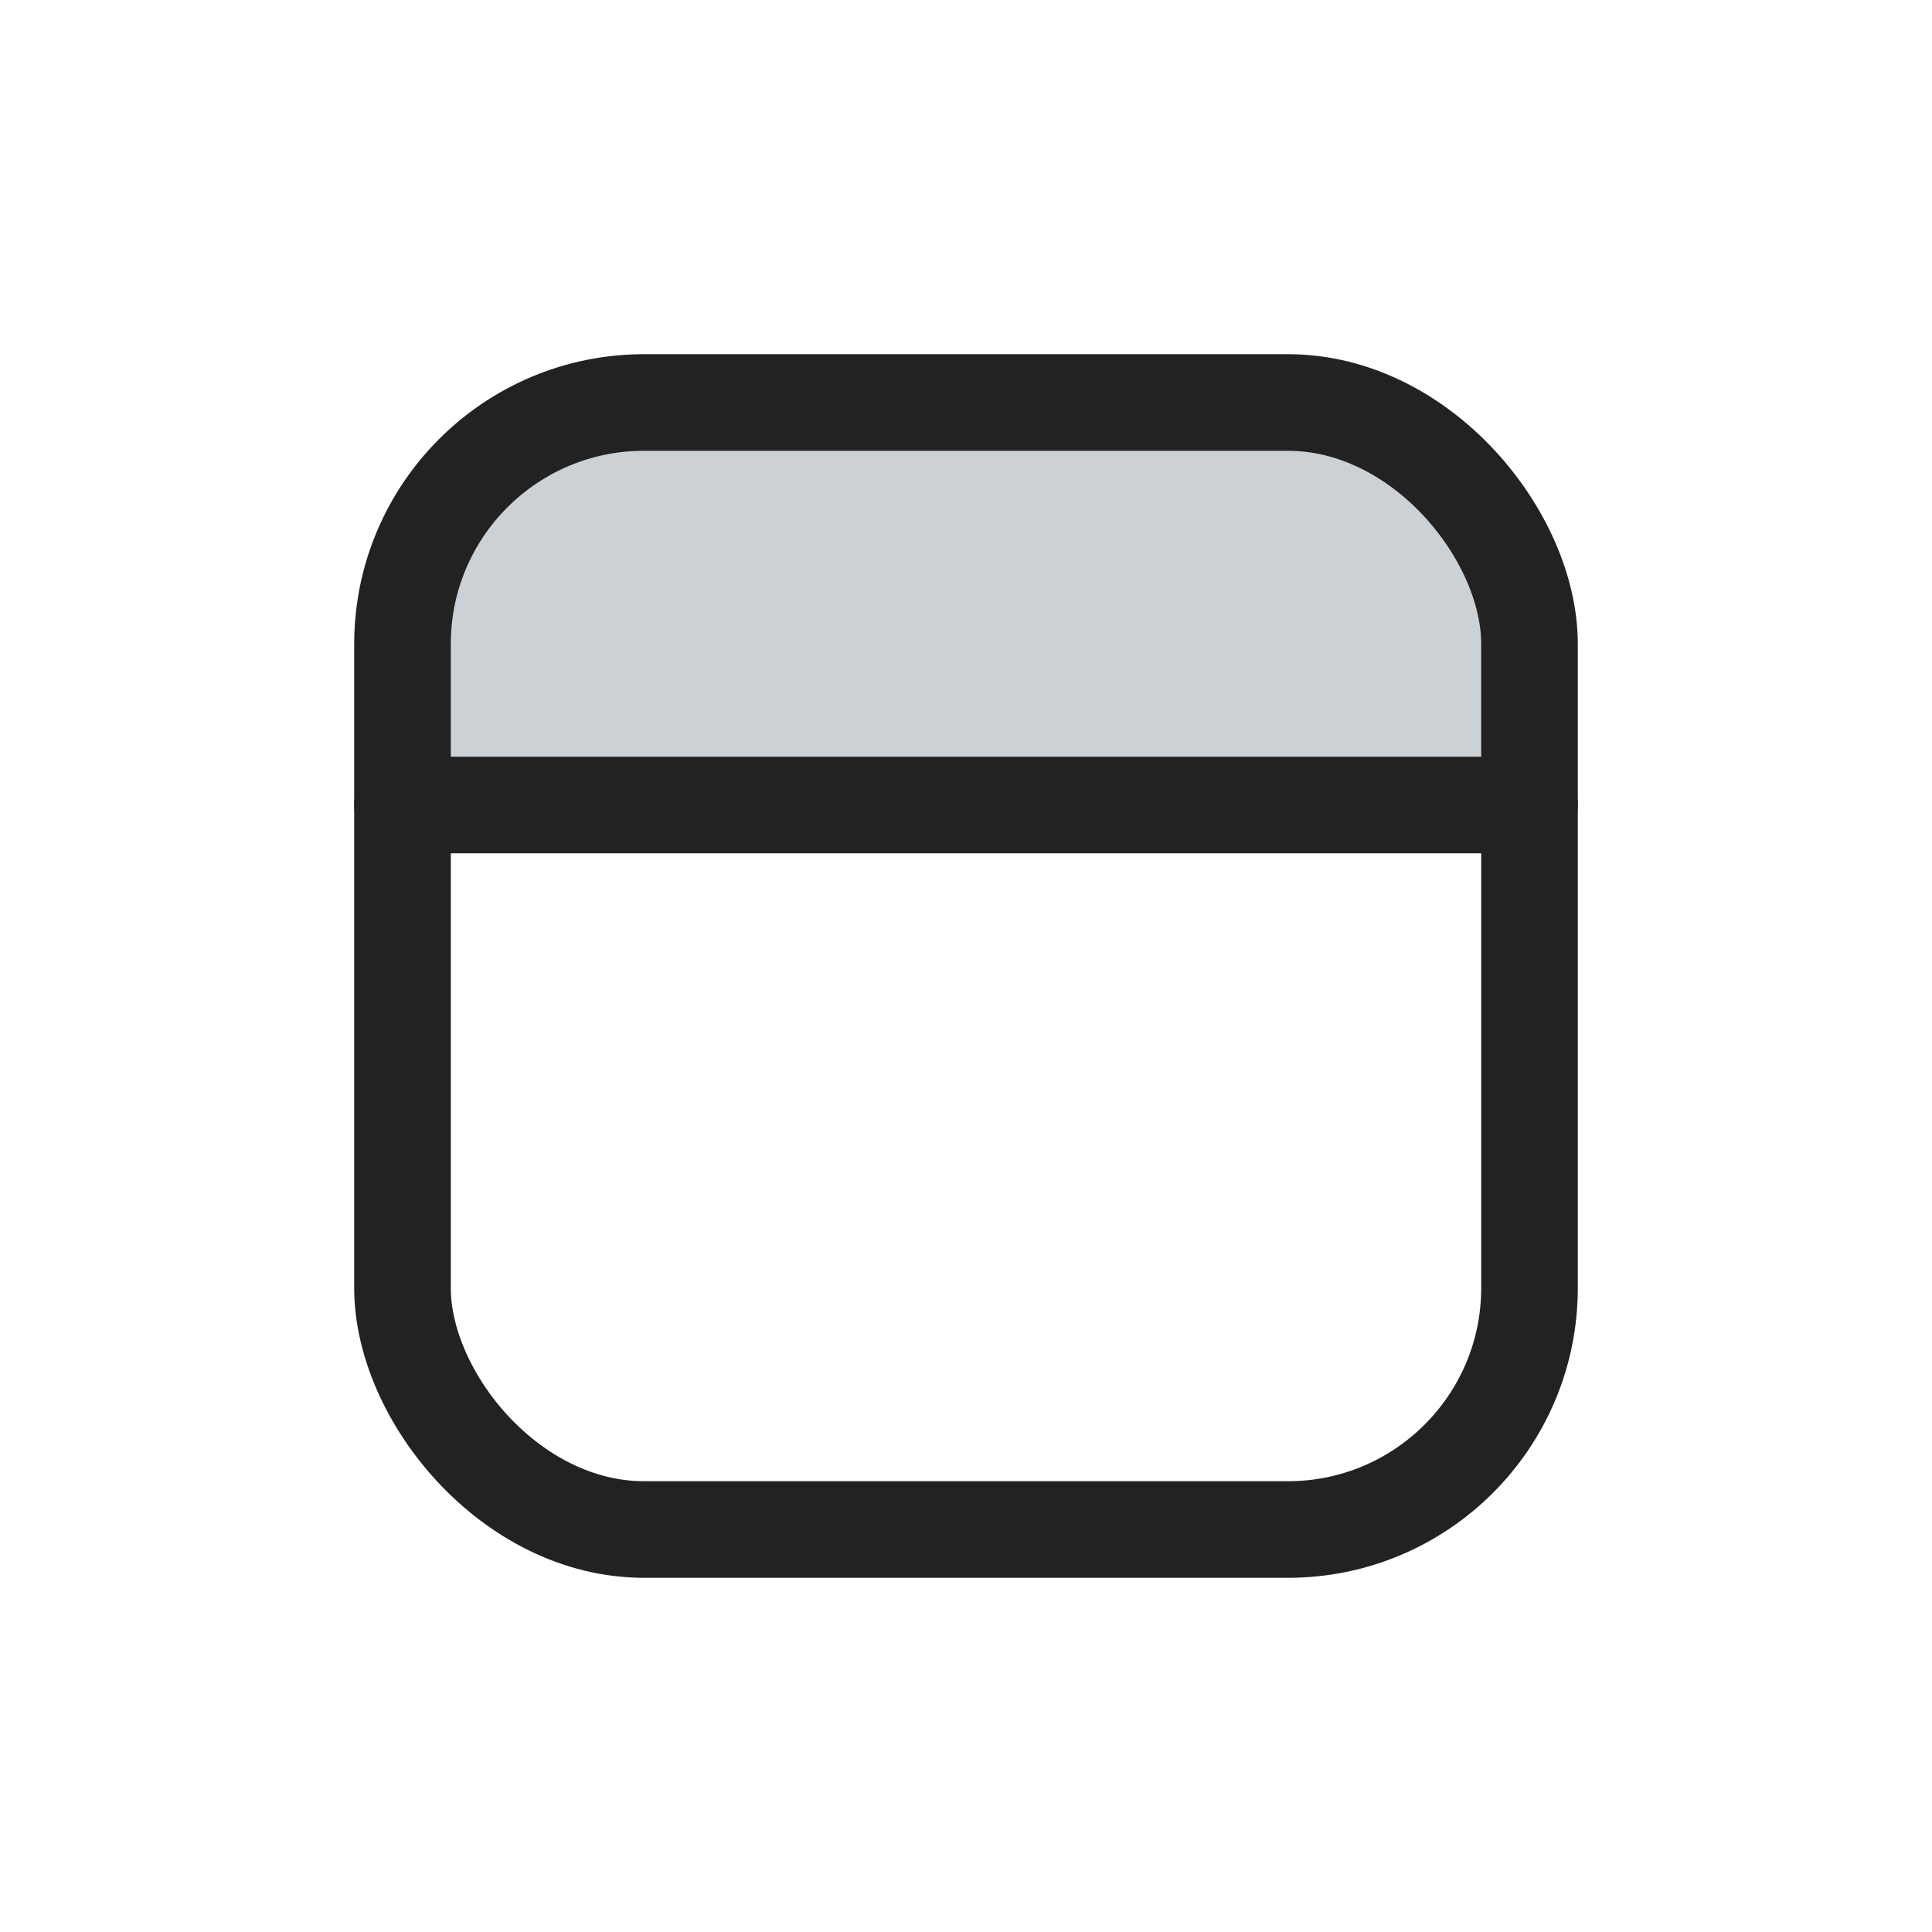 <?xml version="1.0" encoding="utf-8"?>
<svg width="800px" height="800px" viewBox="0 0 24 24" fill="none" xmlns="http://www.w3.org/2000/svg">
<path d="M5 10C5 8.131 5 7.196 5.402 6.5C5.665 6.044 6.044 5.665 6.5 5.402C7.196 5 8.131 5 10 5H14C15.869 5 16.804 5 17.5 5.402C17.956 5.665 18.335 6.044 18.598 6.5C19 7.196 19 8.131 19 10H5Z" fill="#2A4157" fill-opacity="0.24"/>
<rect x="5" y="5" width="14" height="14" rx="3" stroke="#222222" stroke-width="1.2"/>
<path d="M5 10H19" stroke="#222222" stroke-width="1.2" stroke-linecap="round"/>
</svg>